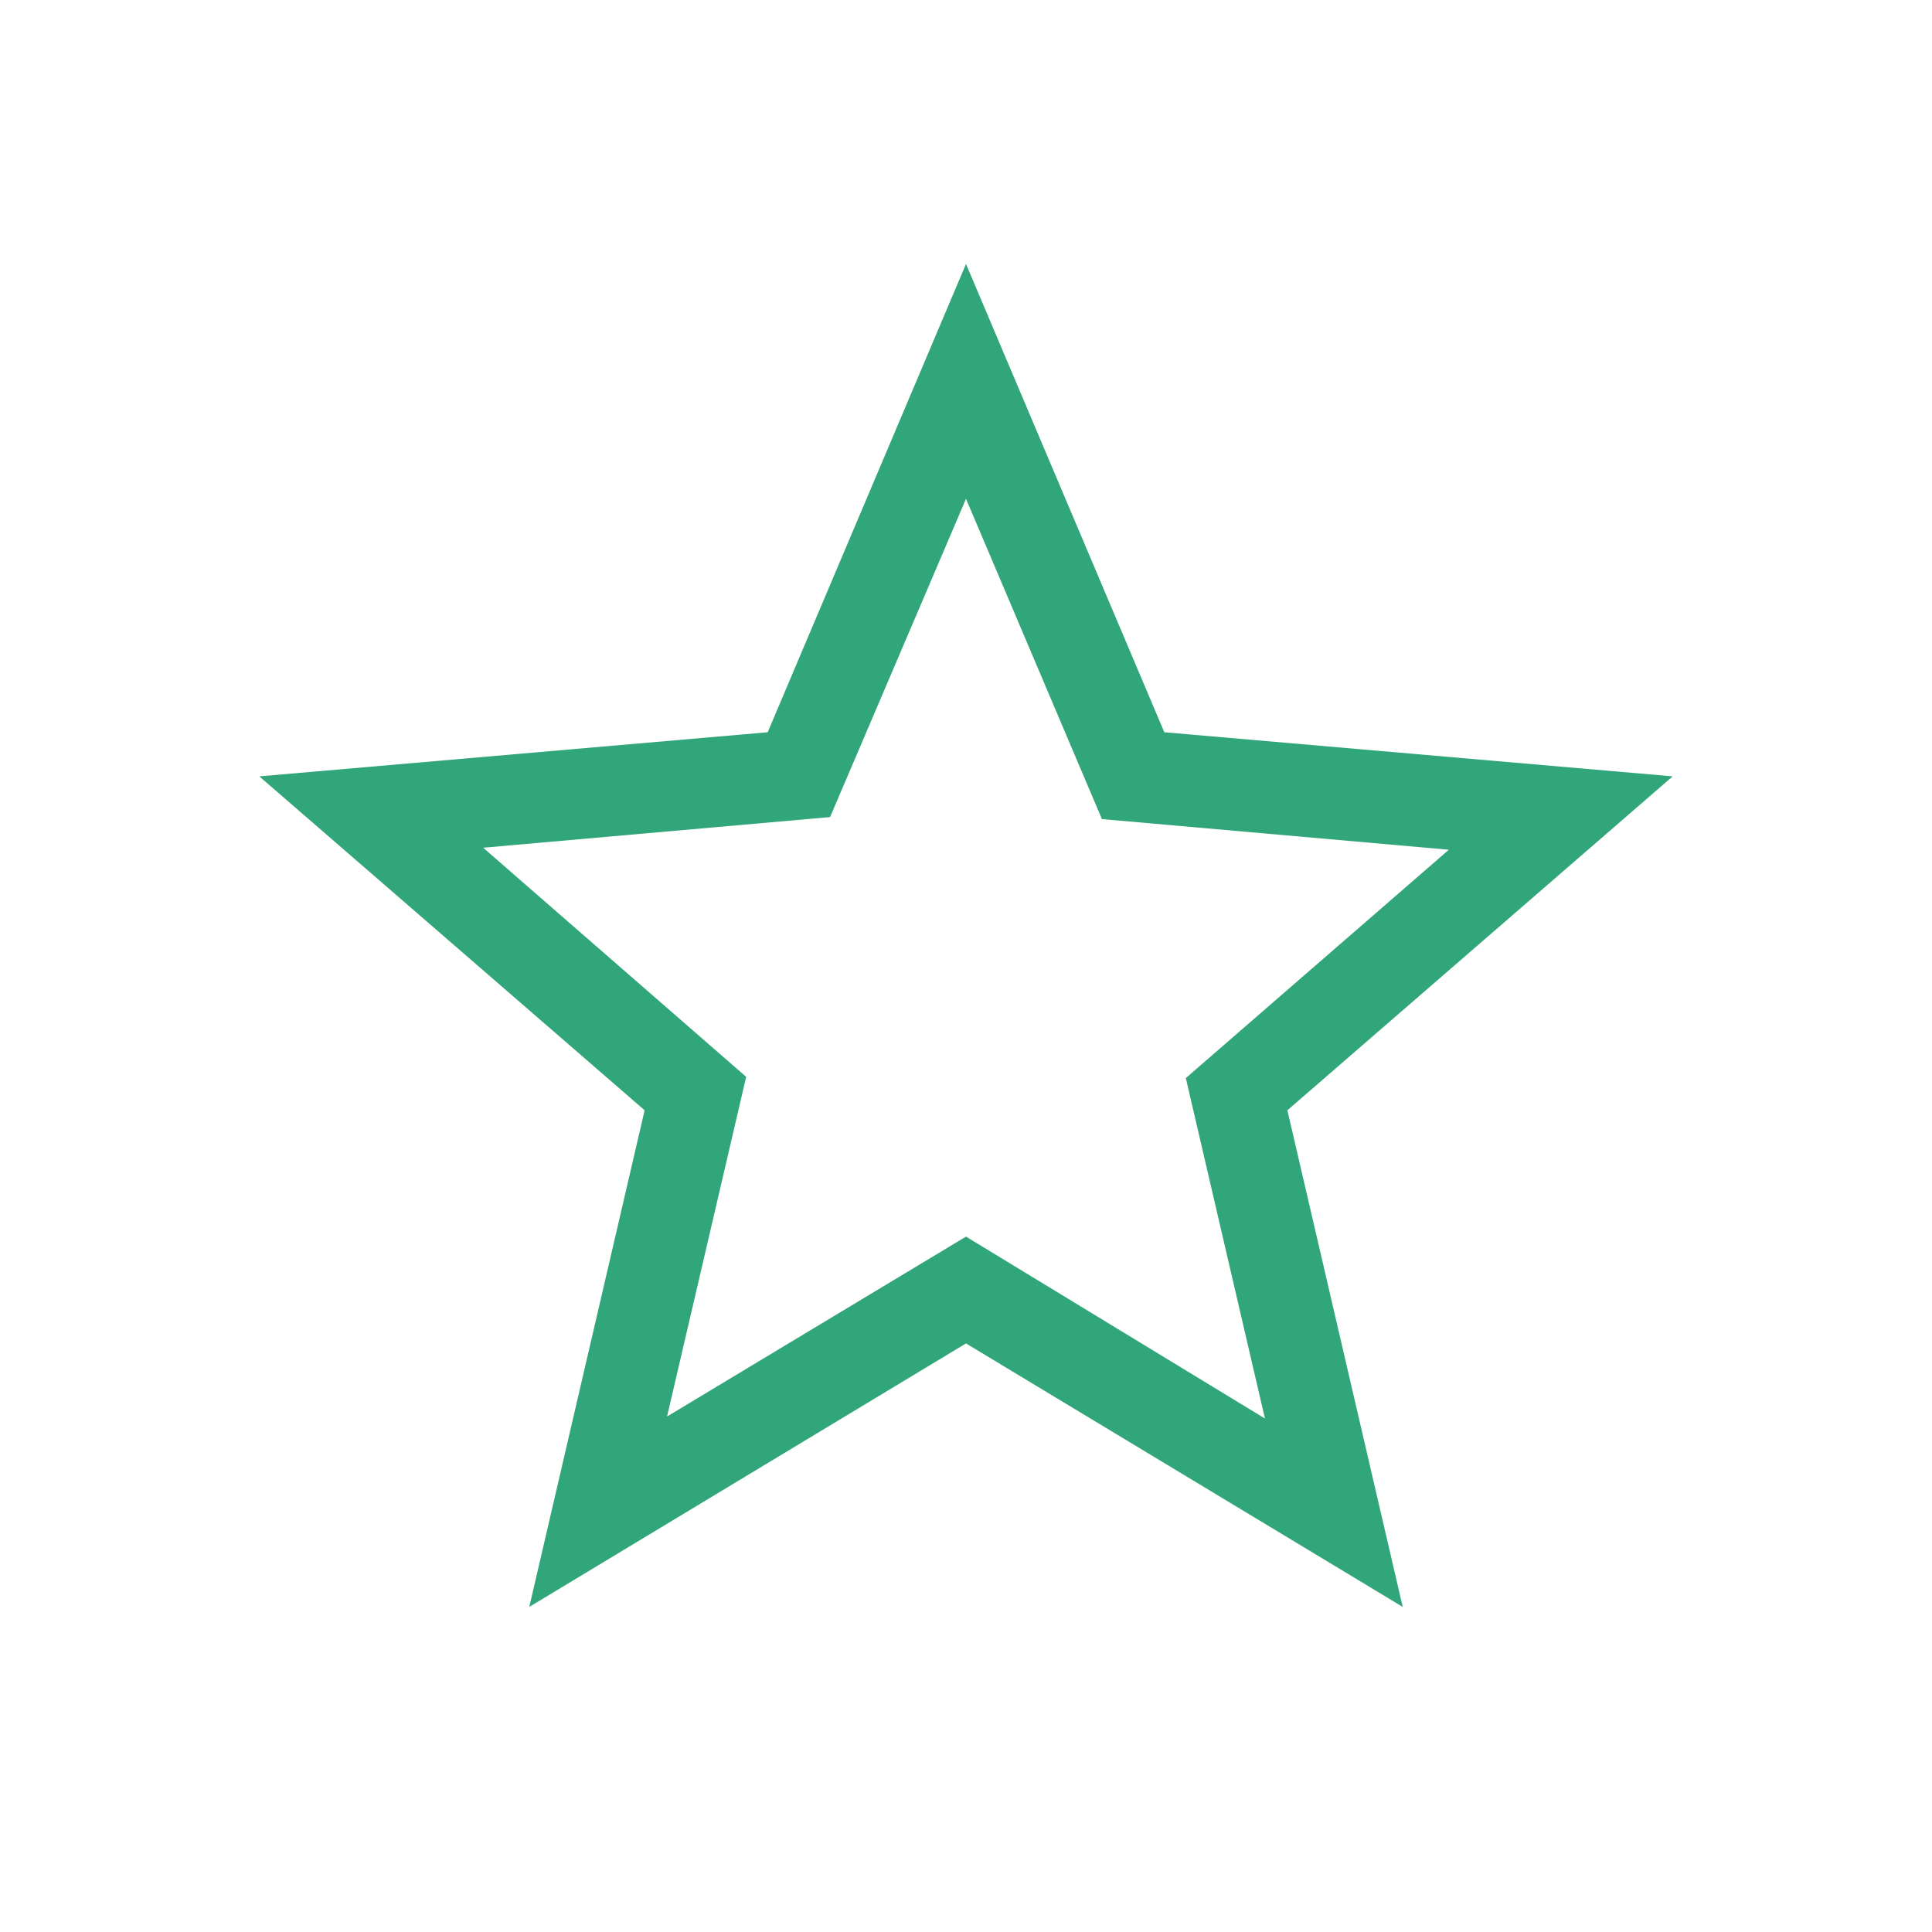 <?xml version="1.0" encoding="UTF-8"?> <svg xmlns="http://www.w3.org/2000/svg" height="48px" viewBox="0 -960 960 960" width="48px" fill="#32A67B"><path d="M331.46-256.15 480-345.54l148.54 90.39-39.31-169.16 130.69-113.46L547.54-553 480-712.15 412.46-554l-172.38 15.23 130.69 113.85-39.31 168.77ZM263-161.54l57.31-246.77-191.46-165.92 252.61-21.92L480-828.84l98.54 232.69 252.61 21.92-191.46 165.92L697-161.54 480-292.46 263-161.54Zm217-312.31Z"></path></svg> 